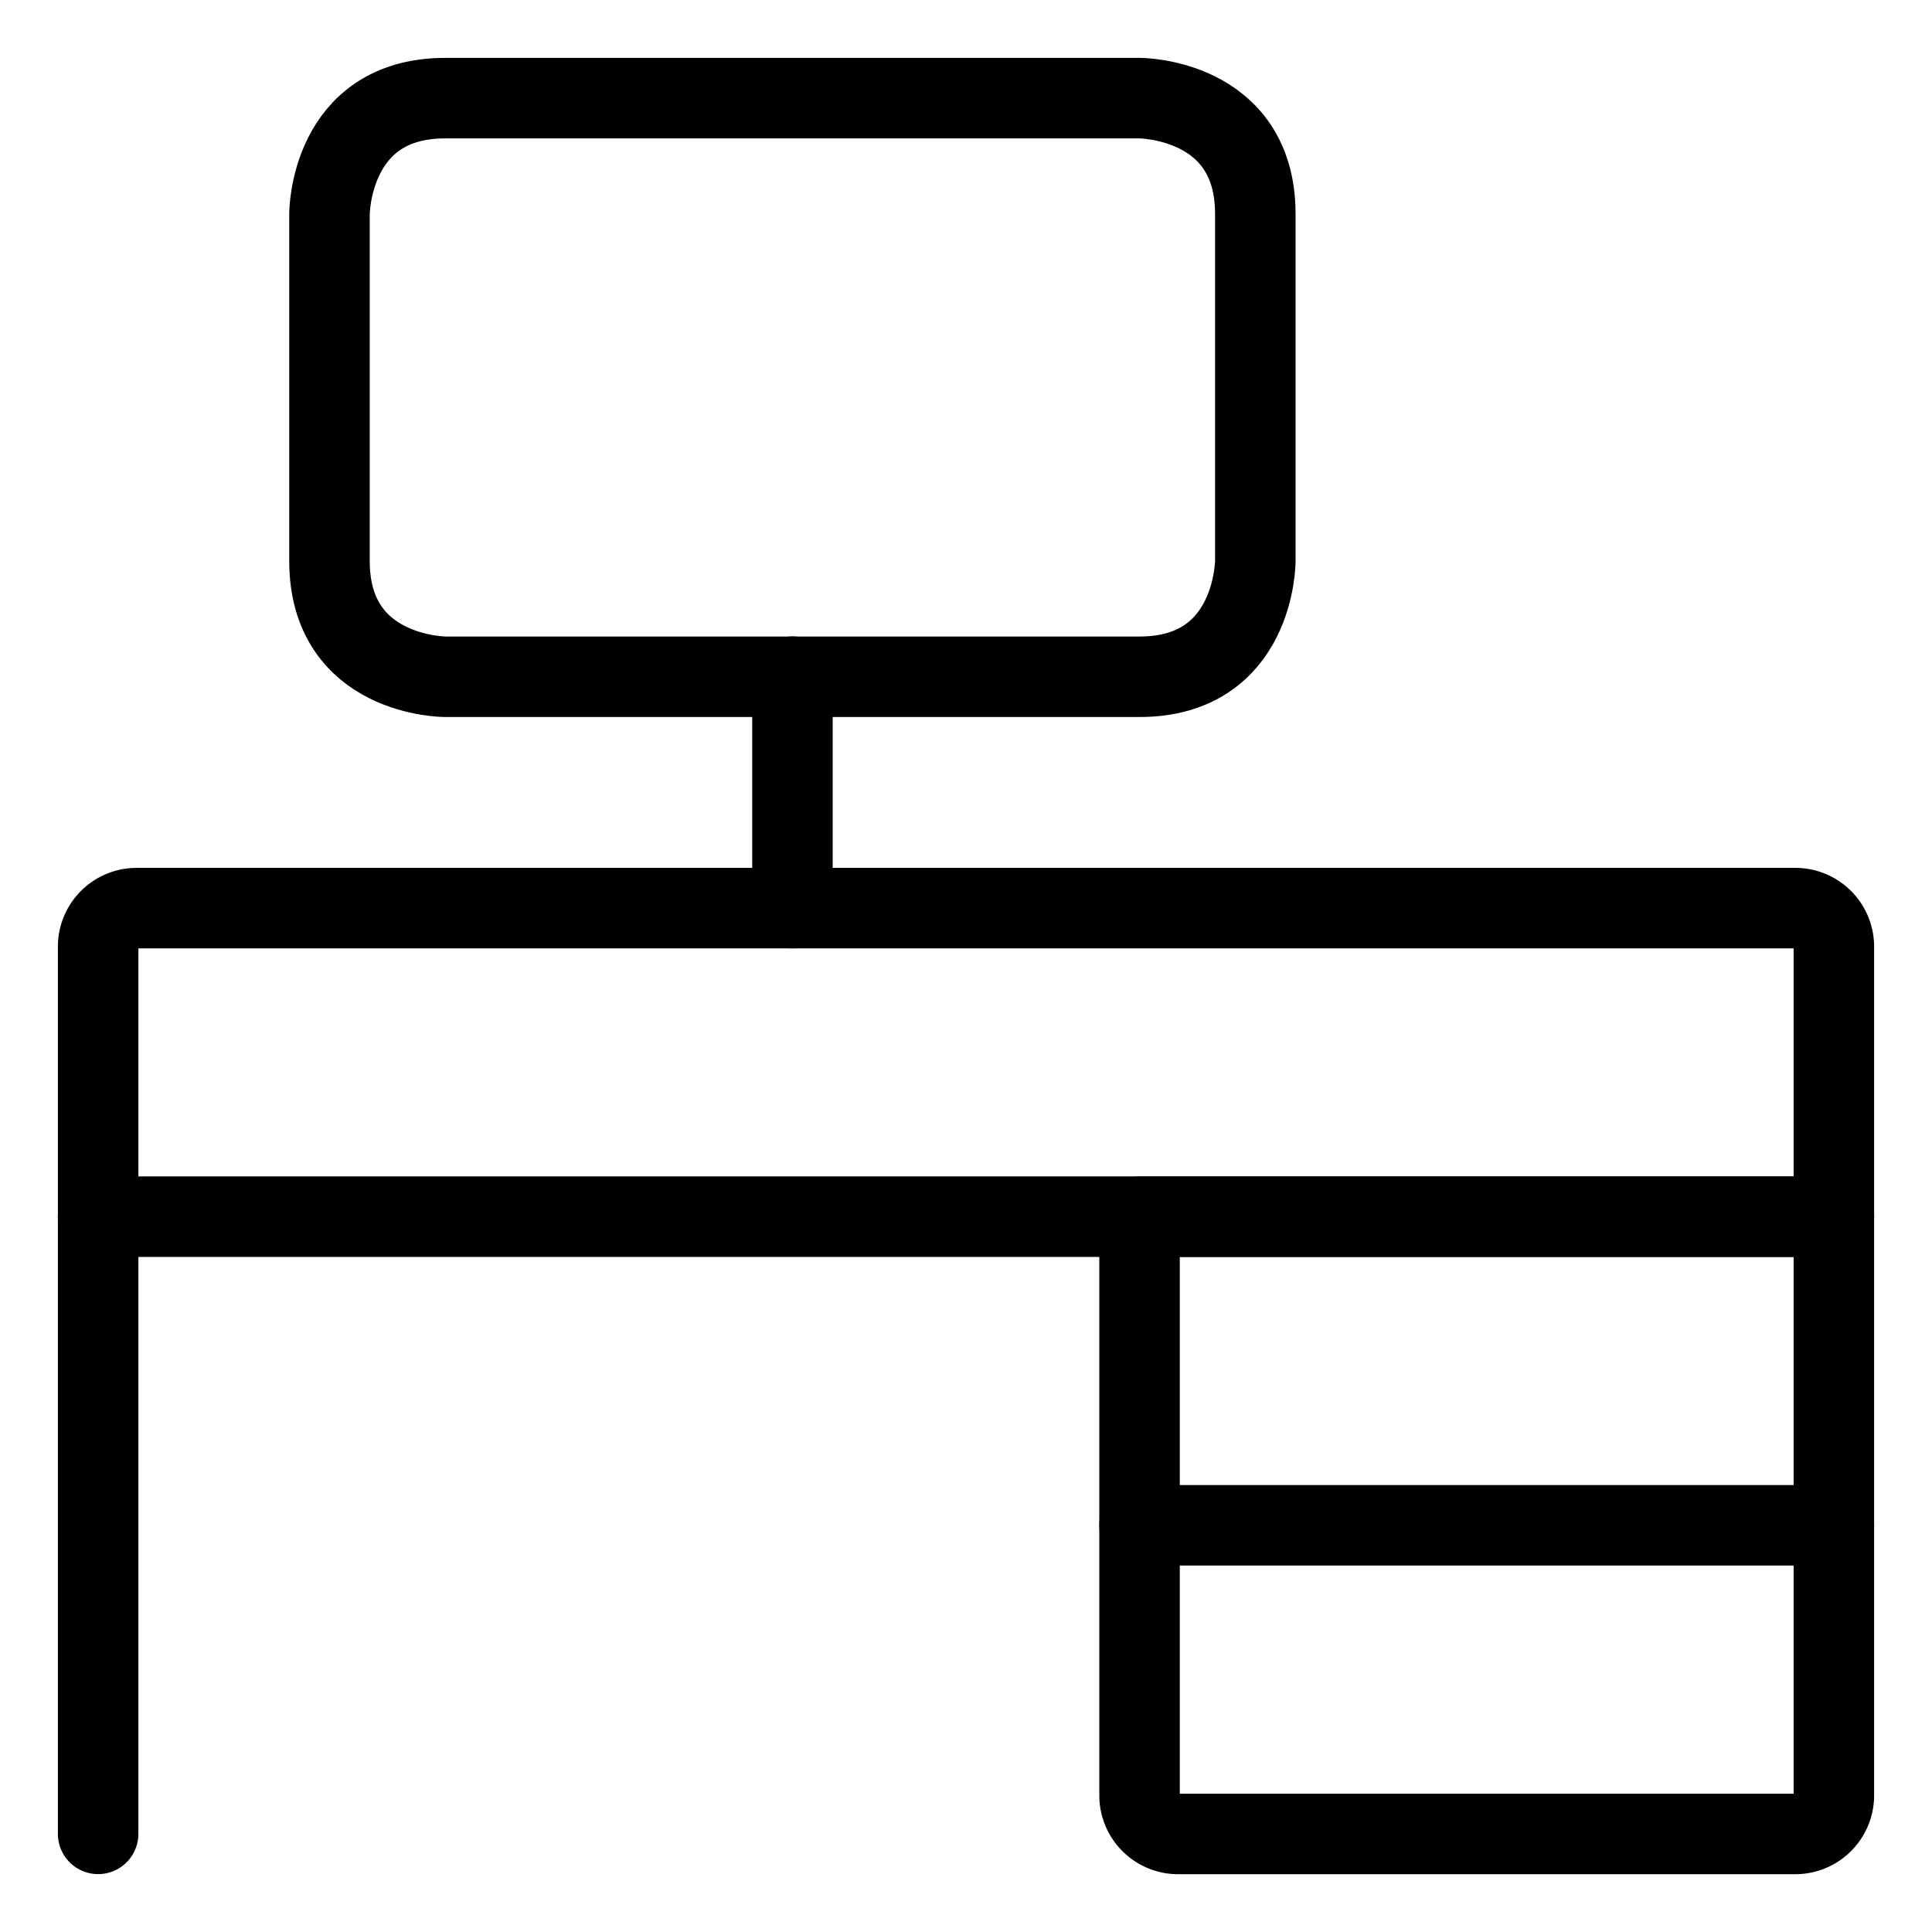<svg xmlns="http://www.w3.org/2000/svg" viewBox="-0.5 -0.5 24 24" id="Office-Desk-2--Streamline-Ultimate">
  <desc>
    Office Desk 2 Streamline Icon: https://streamlinehq.com
  </desc>
  <g>
    <path d="m0.719 22.281 0 -7.667" fill="none" stroke="#000000" stroke-linecap="round" stroke-linejoin="round" stroke-width="1"></path>
    <path d="M13.656 14.615h8.625l0 0v7.188a0.479 0.479 0 0 1 -0.479 0.479h-7.667a0.479 0.479 0 0 1 -0.479 -0.479v-7.188l0 0Z" fill="none" stroke="#000000" stroke-linecap="round" stroke-linejoin="round" stroke-width="1"></path>
    <path d="M1.198 10.781h20.604a0.479 0.479 0 0 1 0.479 0.479v3.354l0 0H0.719l0 0v-3.354a0.479 0.479 0 0 1 0.479 -0.479Z" fill="none" stroke="#000000" stroke-linecap="round" stroke-linejoin="round" stroke-width="1"></path>
    <path d="m13.656 18.448 8.625 0" fill="none" stroke="#000000" stroke-linecap="round" stroke-linejoin="round" stroke-width="1"></path>
    <path d="M5.031 0.719h8.625s1.438 0 1.438 1.438v4.312s0 1.438 -1.438 1.438h-8.625s-1.438 0 -1.438 -1.438v-4.312s0 -1.438 1.438 -1.438" fill="none" stroke="#000000" stroke-linecap="round" stroke-linejoin="round" stroke-width="1"></path>
    <path d="m9.344 7.906 0 2.875" fill="none" stroke="#000000" stroke-linecap="round" stroke-linejoin="round" stroke-width="1"></path>
  </g>
</svg>